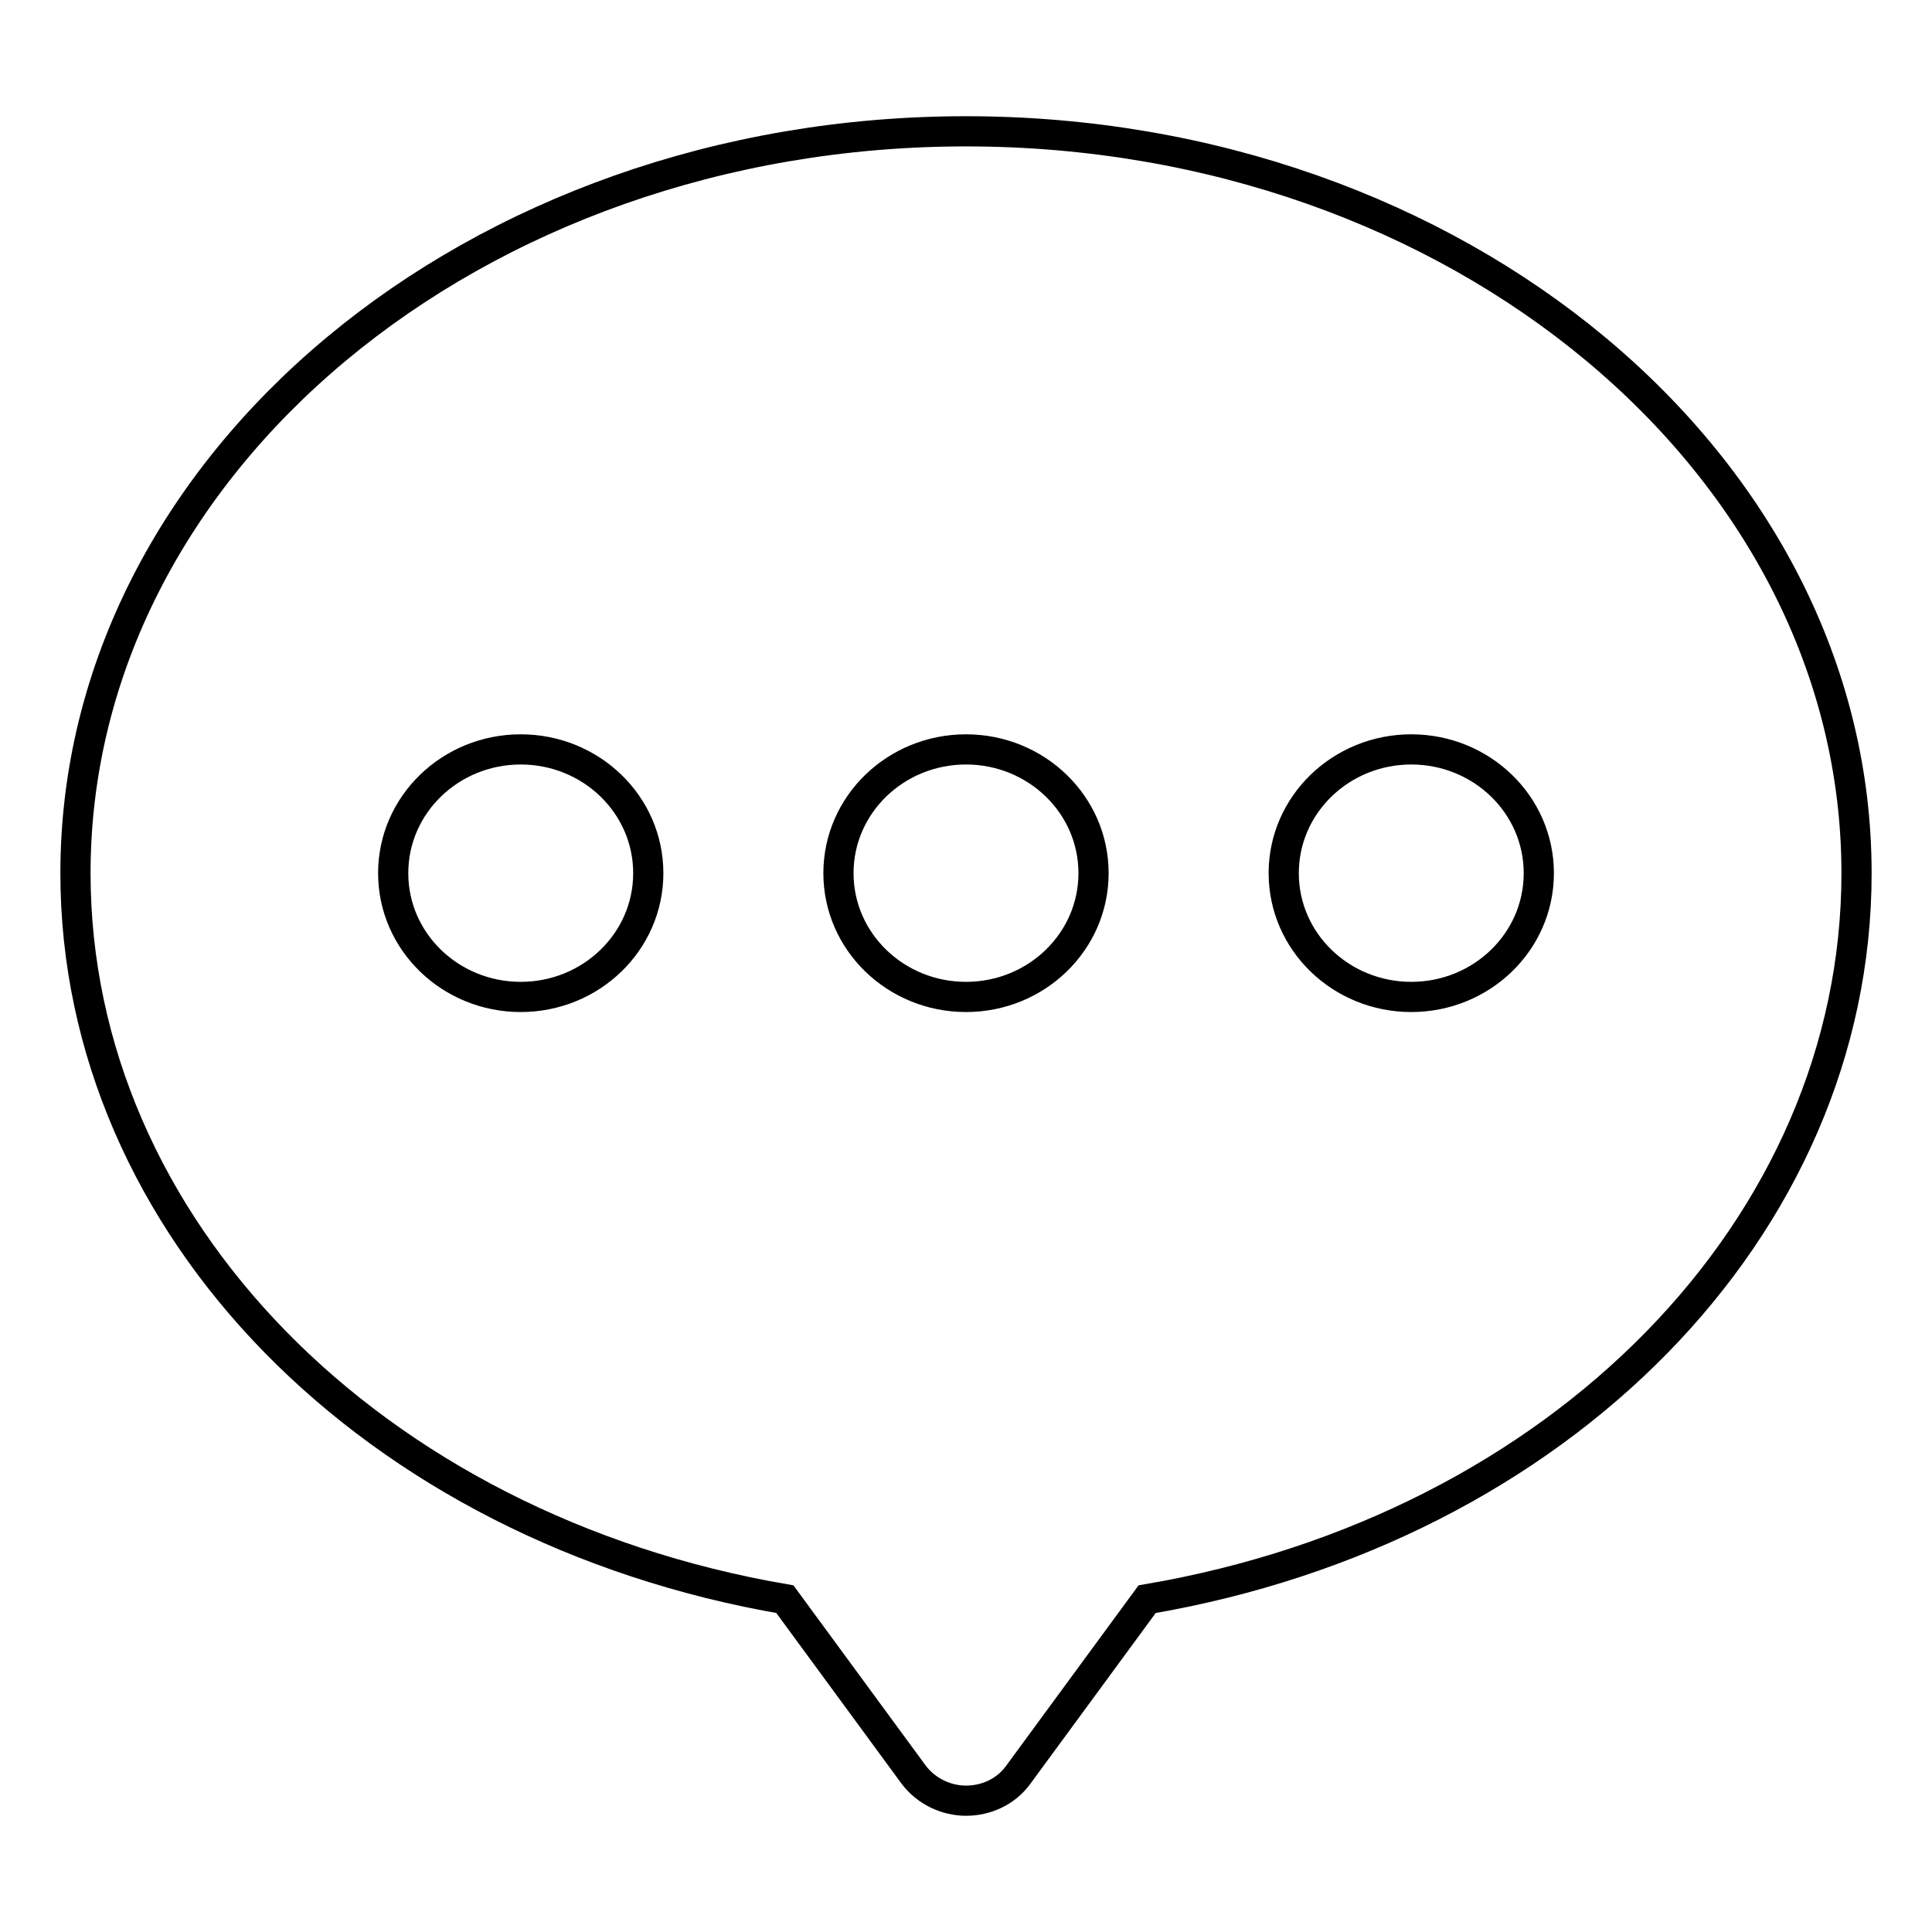 <?xml version="1.0" encoding="utf-8"?>
<!-- Svg Vector Icons : http://www.onlinewebfonts.com/icon -->
<!DOCTYPE svg PUBLIC "-//W3C//DTD SVG 1.1//EN" "http://www.w3.org/Graphics/SVG/1.1/DTD/svg11.dtd">
<svg version="1.1" xmlns="http://www.w3.org/2000/svg" xmlns:xlink="http://www.w3.org/1999/xlink" x="0px" y="0px" viewBox="0 0 256 256" enable-background="new 0 0 256 256" xml:space="preserve">
<g><g><path stroke-width="4" fill-opacity="0" stroke="#000000"  d="M128,238.6c-2.7,0-5.3-1.3-6.9-3.4L104,211.9c-54.7-9.4-94-49.4-94-96.2c0-54.2,52.9-98.3,118-98.3c65.1,0,118,44.1,118,98.3c0,46.9-39.3,86.9-94,96.2l-17.1,23.3C133.3,237.4,130.7,238.6,128,238.6L128,238.6z M69,132.1c-9.3,0-16.9-7.3-16.9-16.4S59.7,99.3,69,99.3s16.9,7.3,16.9,16.4S78.3,132.1,69,132.1z M187,132.1c-9.3,0-16.9-7.3-16.9-16.4s7.6-16.4,16.9-16.4s16.9,7.3,16.9,16.4S196.3,132.1,187,132.1z M128,132.1c-9.3,0-16.9-7.3-16.9-16.4s7.6-16.4,16.9-16.4c9.3,0,16.9,7.3,16.9,16.4S137.3,132.1,128,132.1z"/></g></g>
</svg>